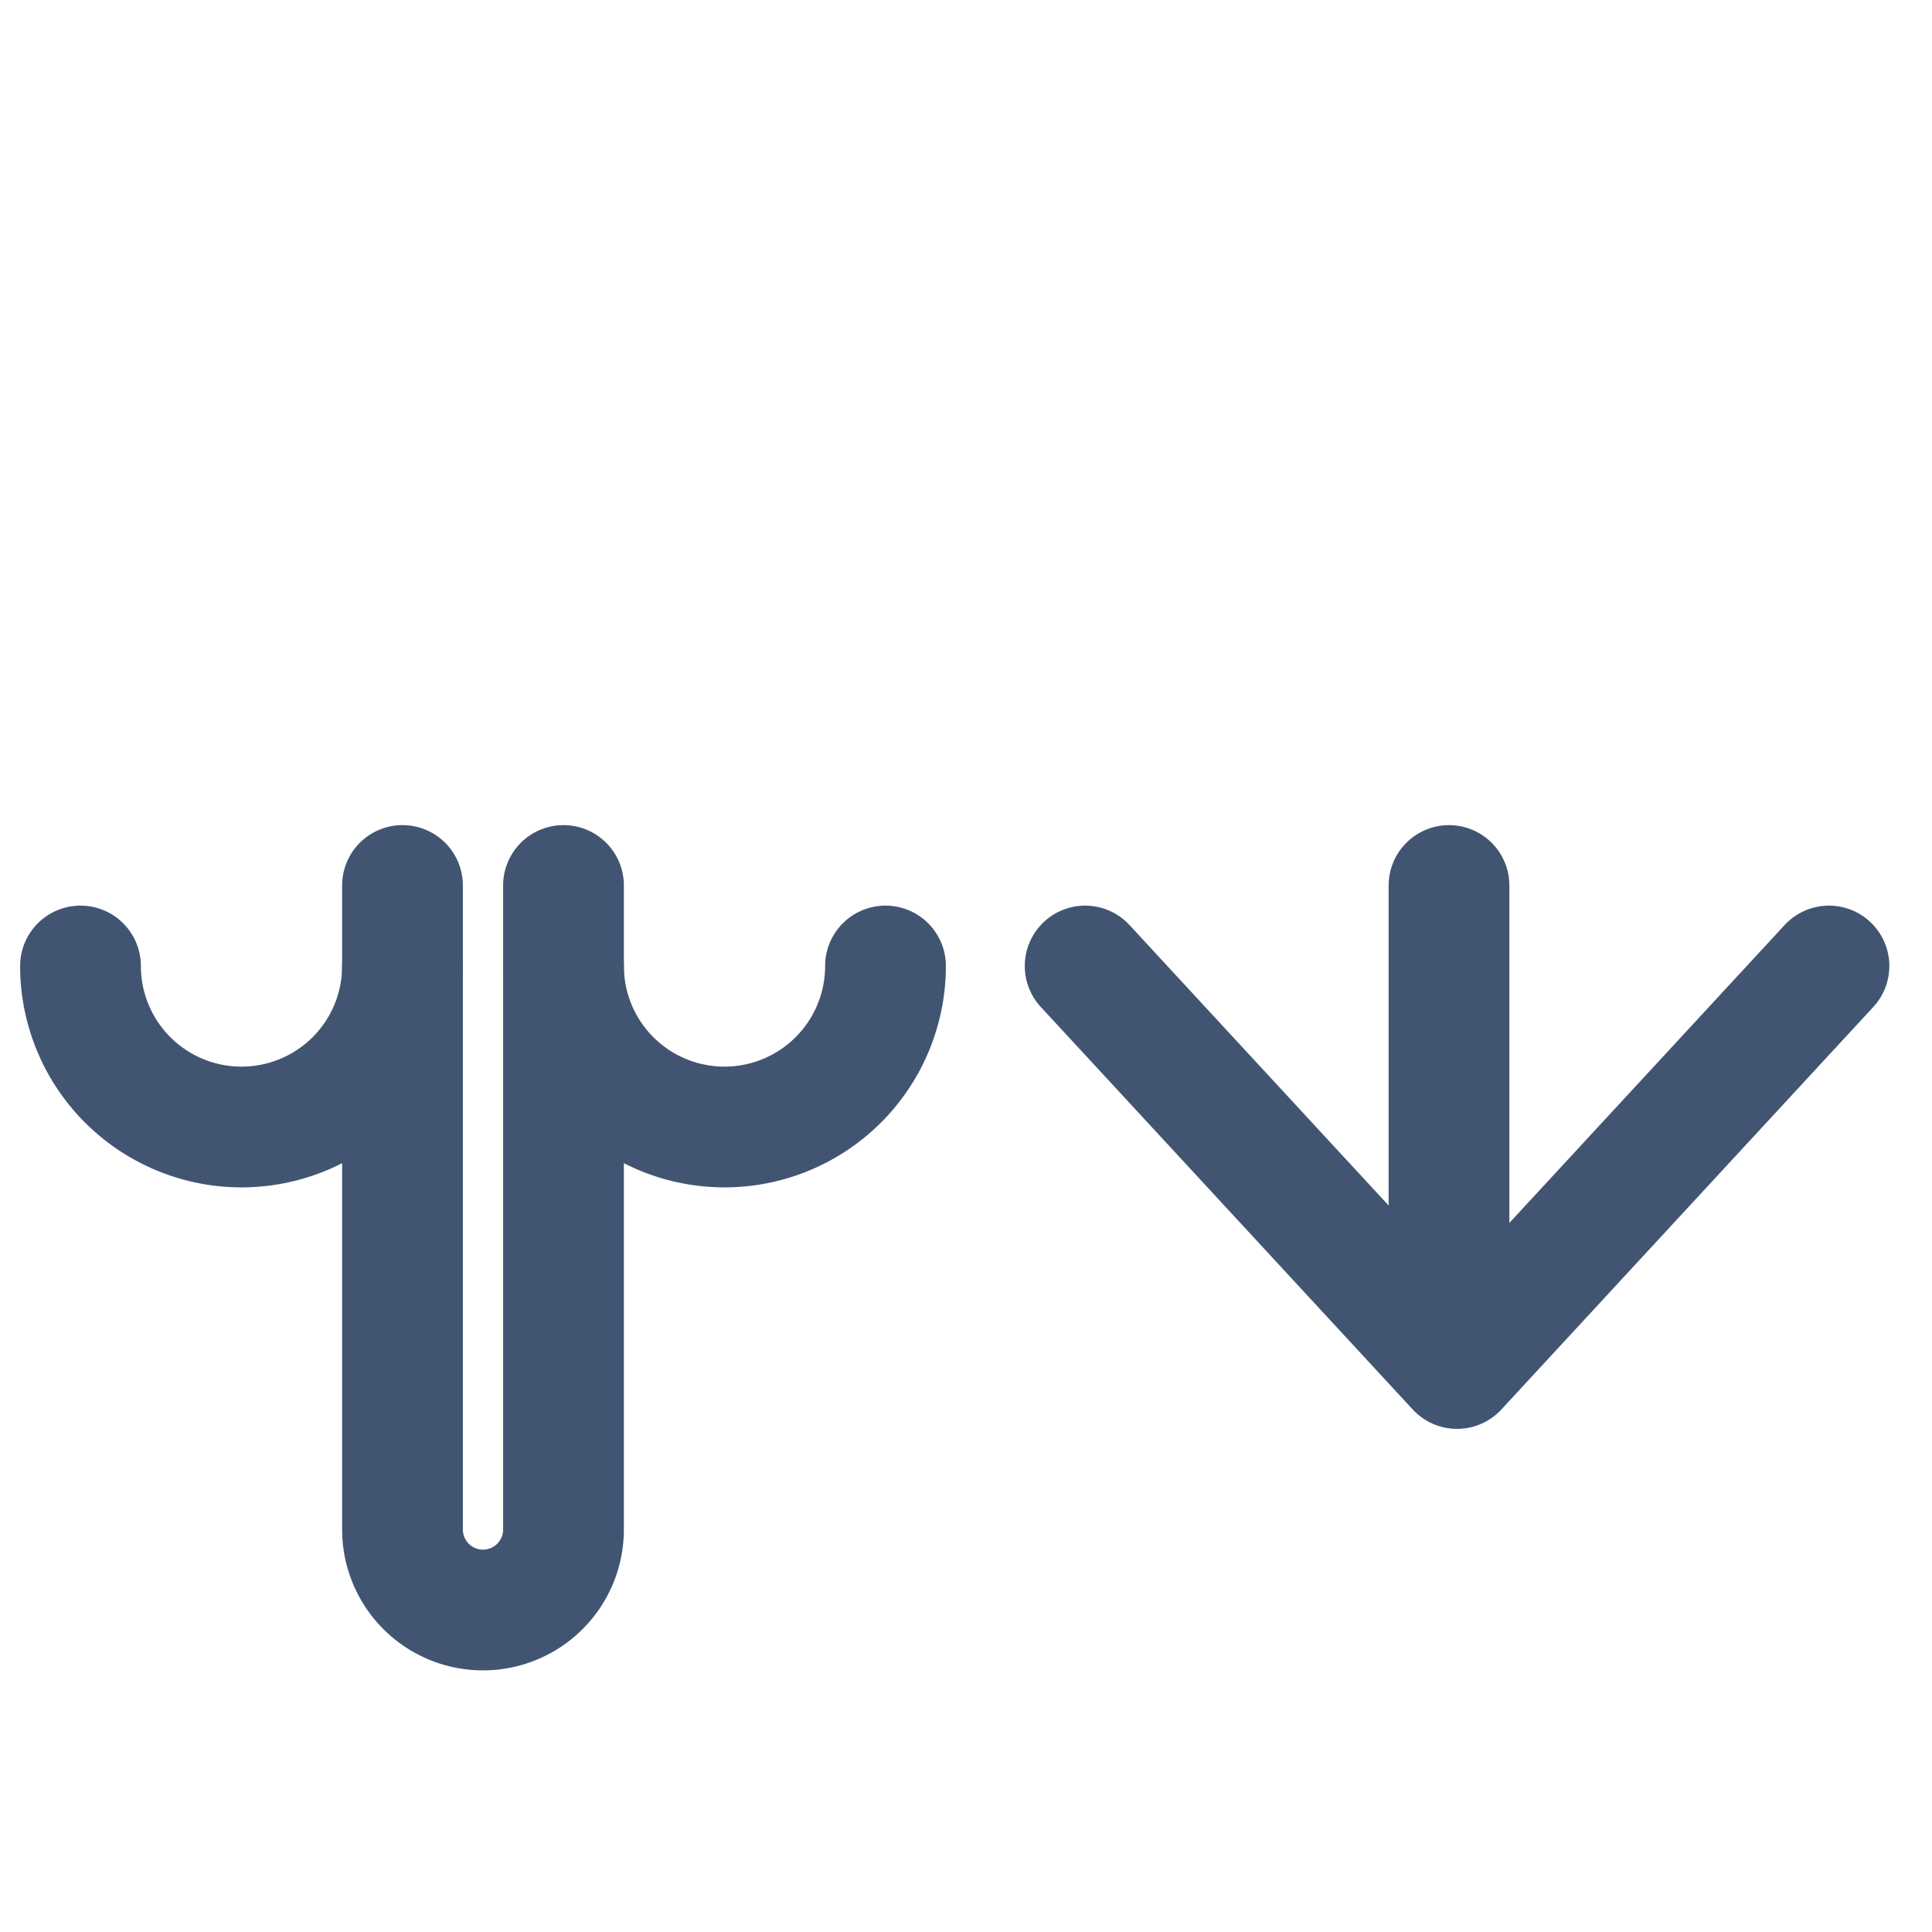 <svg xmlns="http://www.w3.org/2000/svg" viewBox="0 0 24 24"><defs><style>.cls-1,.cls-2{fill:none;stroke:#415572;stroke-linecap:round;stroke-width:1.5px;}.cls-1{stroke-miterlimit:10;}.cls-2{stroke-linejoin:round;}</style></defs><g id="Layer_1" data-name="Layer 1"><path class="cls-1" d="M7,11v8a1,1,0,0,1-1,1H6a1,1,0,0,1-1-1V11"/><path class="cls-1" d="M11,12a2,2,0,0,1-4,0"/><path class="cls-1" d="M5,12a2,2,0,0,1-4,0"/><polyline class="cls-2" points="13.48 12 18.1 17 22.72 12"/><line class="cls-1" x1="18" y1="16" x2="18" y2="11"/></g></svg>